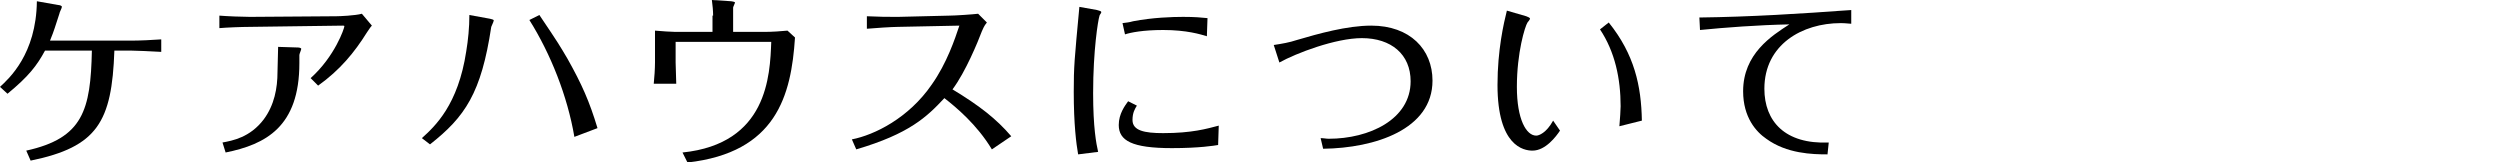 <?xml version="1.0" encoding="utf-8"?>
<!-- Generator: Adobe Illustrator 24.1.1, SVG Export Plug-In . SVG Version: 6.00 Build 0)  -->
<svg version="1.1" id="レイヤー_1" xmlns="http://www.w3.org/2000/svg" xmlns:xlink="http://www.w3.org/1999/xlink" x="0px"
	 y="0px" width="400px" height="26px" viewBox="0 0 400 26" style="enable-background:new 0 0 400 26;" xml:space="preserve">
<g>
	<g>
		<g>
			<path d="M0,13.9c1.4-1.3,5.8-5.2,5.9-13.7l3.4,0.6c0.2,0,0.6,0.1,0.6,0.3S9.5,2,9.5,2.2C8.8,4.3,8.7,4.8,8,6.5h13
				c1.3,0,3.5-0.1,4.8-0.2v2c-1.5-0.1-4.3-0.2-4.7-0.2h-2.8c-0.4,11.4-2.7,15.4-13.4,17.6l-0.7-1.6c9.1-2,10.3-6.5,10.5-16H7.2
				c-1.3,2.4-2.6,4.1-6,6.9L0,13.9z"/>
			<path d="M40,4.3c-1.3,0-3.8,0.1-4.9,0.2v-2c1.2,0.1,3.7,0.2,4.9,0.2l13.8-0.1c0.5,0,3-0.1,4.1-0.4l1.6,1.9
				c-0.3,0.3-0.5,0.7-0.8,1.1c-2,3.2-4.3,6-7.8,8.5l-1.2-1.2c3.9-3.5,5.4-8,5.4-8.3c0-0.1-0.1-0.1-0.3-0.1L40,4.3z M44.5,7.5
				l3.2,0.1c0.2,0,0.5,0.1,0.5,0.2c0,0.2-0.3,0.8-0.3,1v1.3c0,10.2-5.4,13-11.8,14.3l-0.5-1.6c1.6-0.3,4.4-0.8,6.6-3.7
				c1.7-2.3,2.2-5,2.2-7.6L44.5,7.5L44.5,7.5z"/>
			<path d="M67.5,22.1c2.1-1.9,5.8-5.3,7.1-13.9c0.3-1.8,0.5-3.8,0.5-5.8L78.4,3C78.7,3.1,79,3.1,79,3.3c0,0.1-0.1,0.2-0.1,0.3
				c-0.1,0.2-0.2,0.5-0.3,0.7c-1.6,10.6-4.2,14.4-9.8,18.8L67.5,22.1z M91.9,21.9c-1.1-6.5-3.8-13.3-7.2-18.7l1.6-0.8
				c3.1,4.6,3.2,4.8,4.5,7c2.3,4.1,3.5,6.8,4.8,11.1L91.9,21.9z"/>
			<path d="M114.1,2.5c0-0.8-0.1-1.7-0.2-2.5l3.1,0.2c0.1,0,0.6,0.1,0.6,0.2s-0.3,0.7-0.3,0.8v3.9h5.2c0.9,0,2.6-0.1,3.5-0.2
				l1.2,1.1c-0.6,9.3-3,18.4-17.2,20l-0.8-1.6c13.6-1.4,14-12.3,14.2-17.7h-15.3V10c0,0.8,0.1,2.6,0.1,3.4h-3.6
				c0.1-0.9,0.2-2.5,0.2-3.4V4.9c1.1,0.1,2.7,0.2,3.2,0.2h6V2.5H114.1z"/>
			<path d="M158.7,23.9c-2.4-4-5.8-6.8-7.6-8.2c-2.8,3-5.6,5.7-14.1,8.2l-0.7-1.6c3.6-0.7,9.1-3.4,12.8-8.8c2.4-3.4,3.7-7.3,4.4-9.4
				l-9.8,0.2c-0.9,0-4,0.2-5,0.3v-2c2.3,0.1,3,0.1,5,0.1l8.2-0.2c0.9,0,3.8-0.2,4.6-0.3l1.4,1.4c-0.5,0.6-0.6,1-0.8,1.4
				c-0.6,1.6-2.6,6.5-4.7,9.3c4.3,2.6,7,4.7,9.4,7.5L158.7,23.9z"/>
			<path d="M175.5,1.6c0.7,0.2,0.7,0.2,0.7,0.4c0,0.1-0.3,0.4-0.3,0.6c-0.2,0.6-1,5.4-1,12.3c0,5.5,0.5,8.1,0.8,9.4l-3.2,0.4
				c-0.3-1.7-0.7-4.8-0.7-10c0-4.1,0.1-5,0.9-13.6L175.5,1.6z M181.9,16.9c-0.3,0.5-0.7,1.1-0.7,2.3c0,1.7,1.9,2.1,4.9,2.1
				c4.6,0,7-0.7,8.9-1.2l-0.1,3.1c-0.6,0.1-3,0.5-7.4,0.5c-6.4,0-8.5-1.2-8.5-3.7c0-1.8,1-3.1,1.5-3.8L181.9,16.9z M193.1,5.8
				c-1-0.3-3.2-1-7-1c-3.2,0-5.2,0.4-6.1,0.7l-0.4-1.8c0.7-0.1,1-0.1,1.7-0.3c3.1-0.6,6.3-0.7,8-0.7c1.9,0,2.9,0.1,3.9,0.2
				L193.1,5.8z"/>
			<path d="M203.8,7.2c1.3-0.2,2.5-0.4,3.7-0.8c3.4-1,8-2.3,11.9-2.3c6.2,0,9.8,3.8,9.8,8.8c0,7.8-9.2,10.8-17.5,10.9l-0.4-1.7
				c0.5,0,0.9,0.1,1.3,0.1c6.5,0,13.1-3.1,13.1-9.2c0-4.3-3.1-6.9-7.8-6.9c-4.2,0-10.5,2.4-13.2,3.9L203.8,7.2z"/>
			<path d="M244.2,2.6c0.2,0.1,0.6,0.2,0.6,0.4c0,0.1-0.3,0.5-0.4,0.6c-0.4,0.6-1.7,4.8-1.7,10.3c0,5.2,1.5,7.8,3.1,7.8
				c0.4,0,1.6-0.4,2.7-2.4l1.1,1.6c-0.6,0.9-2.3,3.2-4.4,3.2c-1.4,0-5.6-0.7-5.6-10.5c0-5.6,1-9.9,1.5-11.9L244.2,2.6z M257.4,3.6
				c4.1,5.1,5.2,10.1,5.3,15.7l-3.6,0.9c0.1-1.2,0.2-2.6,0.2-3.2c0-4.4-0.9-8.7-3.3-12.3L257.4,3.6z"/>
			<path d="M271.9,2.8c8.1-0.1,16.2-0.6,24.3-1.2v2.2c-0.9-0.1-1.6-0.1-1.7-0.1c-6.1,0-12.2,3.4-12.2,10.5c0,5.2,3.3,8.9,10.3,8.6
				l-0.2,1.9c-2.4,0-6.5-0.1-9.8-2.5c-1.6-1.1-3.7-3.4-3.7-7.6c0-6,4.6-8.9,7.4-10.7C281.3,4,276,4.4,272,4.8L271.9,2.8z"/>
		</g>
	</g>
</g>
</svg>
